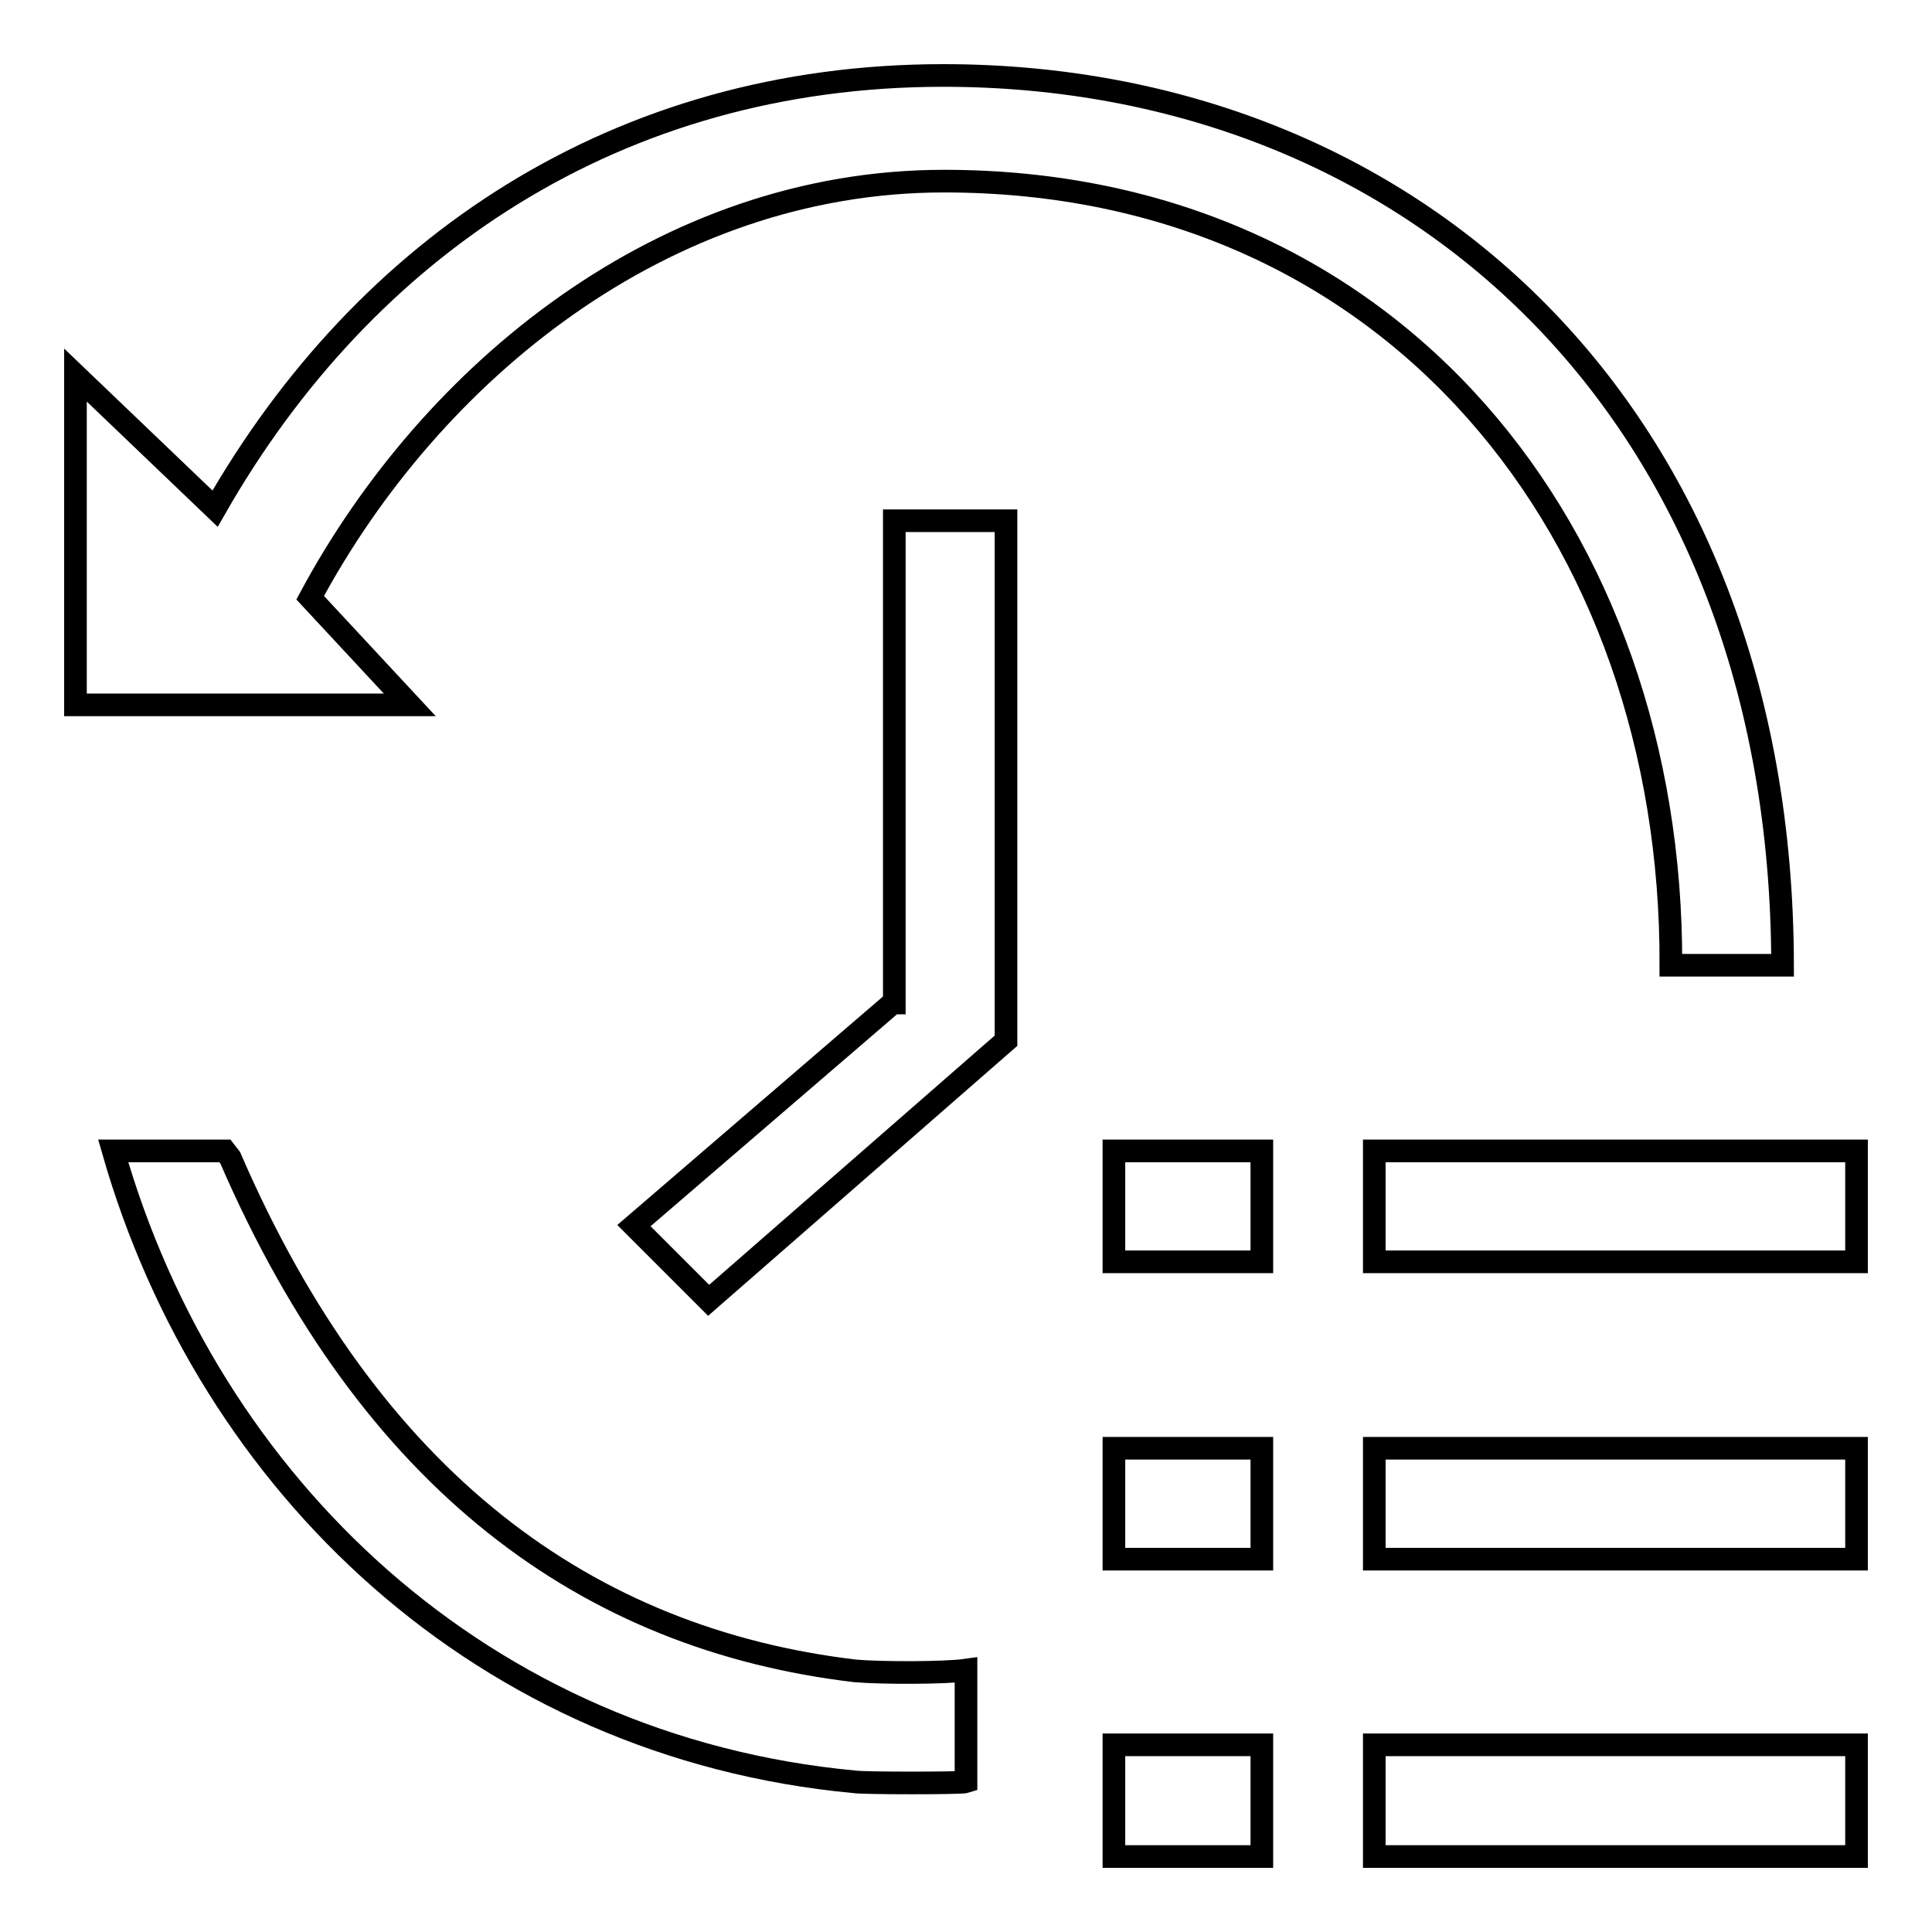 <?xml version="1.0" encoding="utf-8"?>
<!-- Svg Vector Icons : http://www.onlinewebfonts.com/icon -->
<!DOCTYPE svg PUBLIC "-//W3C//DTD SVG 1.1//EN" "http://www.w3.org/Graphics/SVG/1.1/DTD/svg11.dtd">
<svg version="1.1" xmlns="http://www.w3.org/2000/svg" xmlns:xlink="http://www.w3.org/1999/xlink" x="0px" y="0px" viewBox="0 0 256 256" enable-background="new 0 0 256 256" xml:space="preserve">
<g><g><path stroke-width="3" fill-opacity="0" stroke="#000000"  d="M41.1,79.2c16-29.8,46.8-55.2,84-55.2c59.5,0,96.5,46.7,96.3,103.9h14.8C236.1,54.4,187,10,125,10c-43.2,0-76.7,22.7-96.5,57.4L10,49.7v43.7h44.3L41.1,79.2z M118.3,132.9l-34.3,29.5l9.9,9.9l39.4-34.4V69h-14.8v63.9H118.3z M182.1,152.5v14.7H246v-14.7H182.1z M182.1,246H246v-14.8h-63.9V246z M182.1,206.6H246v-14.7h-63.9V206.6z M147.6,167.2h19.6v-14.7h-19.6V167.2z M147.6,246h19.6v-14.8h-19.6V246z M147.6,206.6h19.6v-14.7h-19.6V206.6z M113.3,221.4c-35.4-4.2-64.2-25-82.8-68l-0.7-0.9H15c12.7,44.4,49.1,79,98.2,83.6c1.2,0.2,14.2,0.2,14.8,0v-14.8C125.2,221.7,116.7,221.7,113.3,221.4z"/></g></g>
</svg>